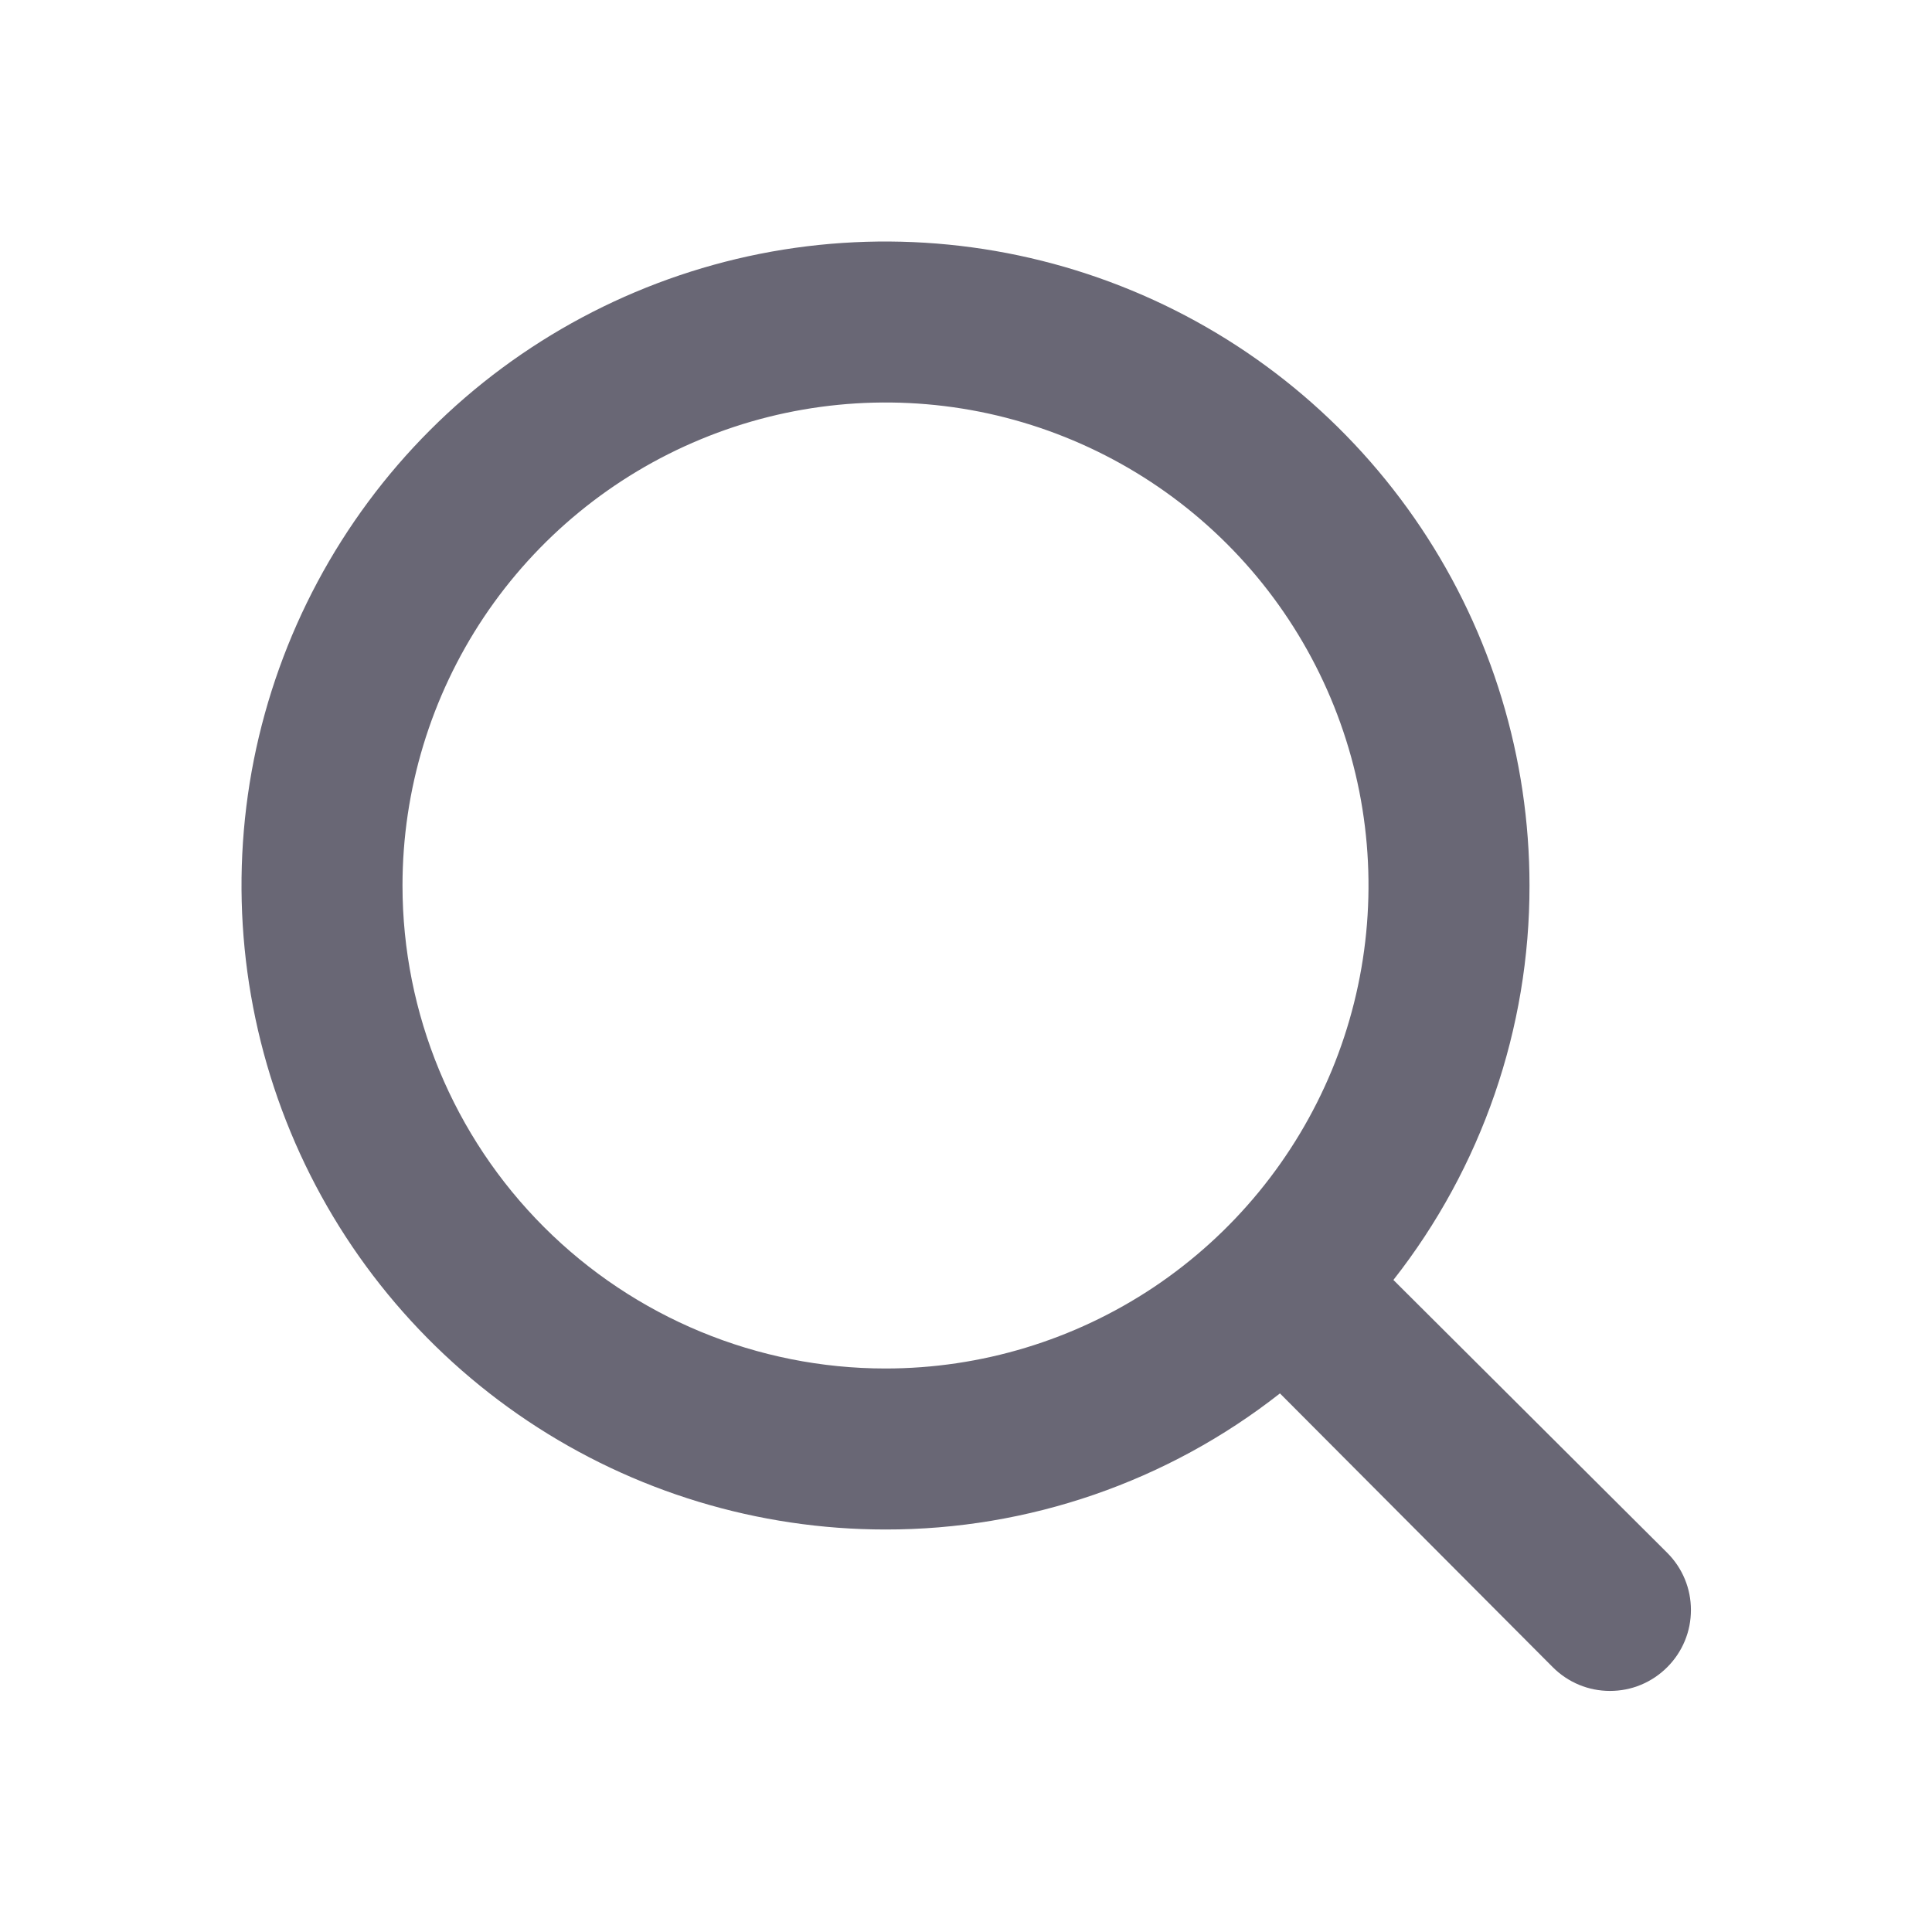 <svg width="18" height="18" viewBox="0 0 18 18" fill="none" xmlns="http://www.w3.org/2000/svg">
<path d="M15.533 14.467L12.982 11.925C13.805 10.877 14.252 9.582 14.25 8.25C14.25 7.063 13.898 5.903 13.239 4.917C12.579 3.93 11.643 3.161 10.546 2.707C9.45 2.253 8.243 2.134 7.079 2.365C5.916 2.597 4.846 3.168 4.007 4.007C3.168 4.846 2.597 5.916 2.365 7.079C2.134 8.243 2.253 9.45 2.707 10.546C3.161 11.643 3.93 12.579 4.917 13.239C5.903 13.898 7.063 14.25 8.25 14.25C9.582 14.252 10.877 13.805 11.925 12.982L14.467 15.533C14.537 15.603 14.62 15.659 14.712 15.697C14.803 15.735 14.901 15.754 15 15.754C15.099 15.754 15.197 15.735 15.288 15.697C15.38 15.659 15.463 15.603 15.533 15.533C15.603 15.463 15.659 15.38 15.697 15.288C15.735 15.197 15.754 15.099 15.754 15C15.754 14.901 15.735 14.803 15.697 14.712C15.659 14.62 15.603 14.537 15.533 14.467ZM3.75 8.25C3.75 7.36 4.014 6.49 4.508 5.75C5.003 5.01 5.706 4.433 6.528 4.093C7.35 3.752 8.255 3.663 9.128 3.836C10.001 4.01 10.803 4.439 11.432 5.068C12.061 5.697 12.49 6.499 12.664 7.372C12.837 8.245 12.748 9.15 12.408 9.972C12.067 10.794 11.49 11.497 10.75 11.992C10.01 12.486 9.14 12.75 8.25 12.75C7.057 12.75 5.912 12.276 5.068 11.432C4.224 10.588 3.75 9.443 3.75 8.25Z" fill="#696775"/>
</svg>
